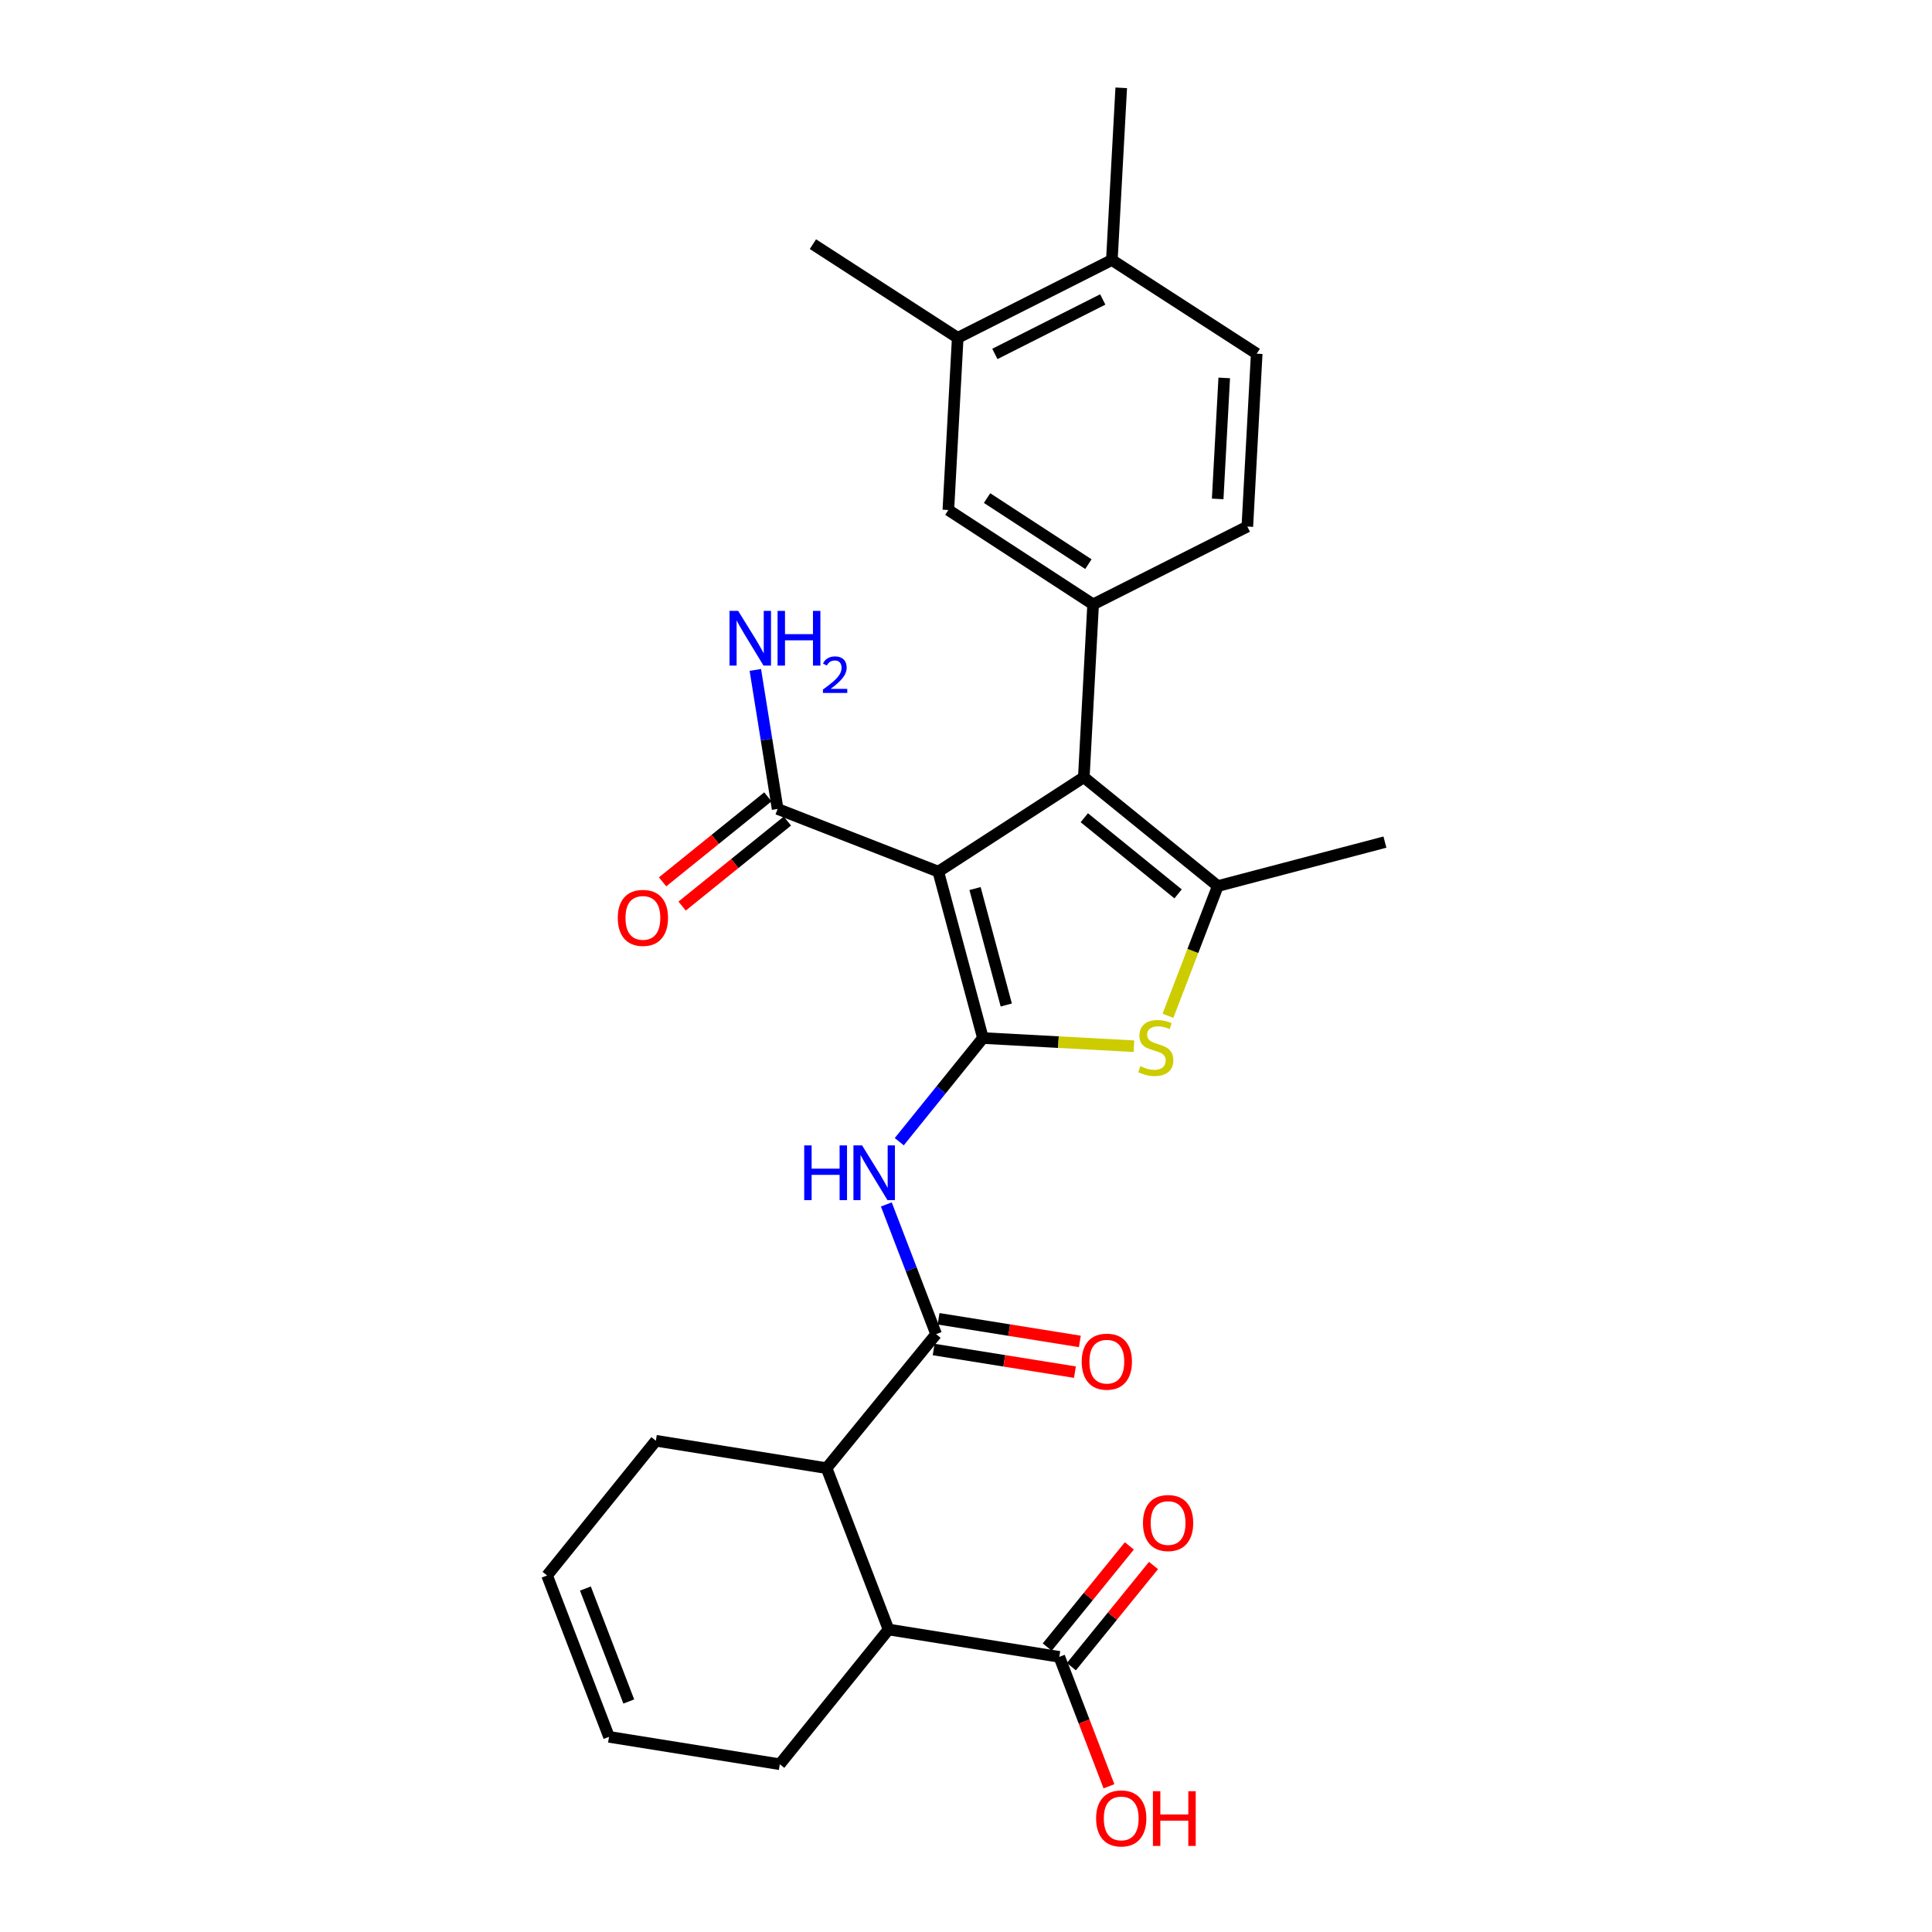 <?xml version='1.0' encoding='iso-8859-1'?>
<svg version='1.1' baseProfile='full'
              xmlns='http://www.w3.org/2000/svg'
                      xmlns:rdkit='http://www.rdkit.org/xml'
                      xmlns:xlink='http://www.w3.org/1999/xlink'
                  xml:space='preserve'
width='1000px' height='1000px' viewBox='0 0 1000 1000'>
<!-- END OF HEADER -->
<rect style='opacity:1.0;fill:#FFFFFF;stroke:none' width='1000' height='1000' x='0' y='0'> </rect>
<path class='bond-0' d='M 508.759,537.291 L 485.659,451.155' style='fill:none;fill-rule:evenodd;stroke:#000000;stroke-width:6px;stroke-linecap:butt;stroke-linejoin:miter;stroke-opacity:1' />
<path class='bond-0' d='M 520.847,520.199 L 504.678,459.904' style='fill:none;fill-rule:evenodd;stroke:#000000;stroke-width:6px;stroke-linecap:butt;stroke-linejoin:miter;stroke-opacity:1' />
<path class='bond-2' d='M 508.759,537.291 L 547.839,539.404' style='fill:none;fill-rule:evenodd;stroke:#000000;stroke-width:6px;stroke-linecap:butt;stroke-linejoin:miter;stroke-opacity:1' />
<path class='bond-2' d='M 547.839,539.404 L 586.92,541.518' style='fill:none;fill-rule:evenodd;stroke:#CCCC00;stroke-width:6px;stroke-linecap:butt;stroke-linejoin:miter;stroke-opacity:1' />
<path class='bond-4' d='M 508.759,537.291 L 487.108,564.114' style='fill:none;fill-rule:evenodd;stroke:#000000;stroke-width:6px;stroke-linecap:butt;stroke-linejoin:miter;stroke-opacity:1' />
<path class='bond-4' d='M 487.108,564.114 L 465.457,590.937' style='fill:none;fill-rule:evenodd;stroke:#0000FF;stroke-width:6px;stroke-linecap:butt;stroke-linejoin:miter;stroke-opacity:1' />
<path class='bond-1' d='M 485.659,451.155 L 560.979,402.308' style='fill:none;fill-rule:evenodd;stroke:#000000;stroke-width:6px;stroke-linecap:butt;stroke-linejoin:miter;stroke-opacity:1' />
<path class='bond-7' d='M 485.659,451.155 L 402.502,418.715' style='fill:none;fill-rule:evenodd;stroke:#000000;stroke-width:6px;stroke-linecap:butt;stroke-linejoin:miter;stroke-opacity:1' />
<path class='bond-6' d='M 560.979,402.308 L 565.801,312.817' style='fill:none;fill-rule:evenodd;stroke:#000000;stroke-width:6px;stroke-linecap:butt;stroke-linejoin:miter;stroke-opacity:1' />
<path class='bond-28' d='M 560.979,402.308 L 630.331,458.616' style='fill:none;fill-rule:evenodd;stroke:#000000;stroke-width:6px;stroke-linecap:butt;stroke-linejoin:miter;stroke-opacity:1' />
<path class='bond-28' d='M 561.231,423.256 L 609.778,462.672' style='fill:none;fill-rule:evenodd;stroke:#000000;stroke-width:6px;stroke-linecap:butt;stroke-linejoin:miter;stroke-opacity:1' />
<path class='bond-3' d='M 604.525,525.774 L 617.428,492.195' style='fill:none;fill-rule:evenodd;stroke:#CCCC00;stroke-width:6px;stroke-linecap:butt;stroke-linejoin:miter;stroke-opacity:1' />
<path class='bond-3' d='M 617.428,492.195 L 630.331,458.616' style='fill:none;fill-rule:evenodd;stroke:#000000;stroke-width:6px;stroke-linecap:butt;stroke-linejoin:miter;stroke-opacity:1' />
<path class='bond-23' d='M 630.331,458.616 L 716.833,435.874' style='fill:none;fill-rule:evenodd;stroke:#000000;stroke-width:6px;stroke-linecap:butt;stroke-linejoin:miter;stroke-opacity:1' />
<path class='bond-5' d='M 458.769,623.415 L 471.65,656.983' style='fill:none;fill-rule:evenodd;stroke:#0000FF;stroke-width:6px;stroke-linecap:butt;stroke-linejoin:miter;stroke-opacity:1' />
<path class='bond-5' d='M 471.65,656.983 L 484.532,690.551' style='fill:none;fill-rule:evenodd;stroke:#000000;stroke-width:6px;stroke-linecap:butt;stroke-linejoin:miter;stroke-opacity:1' />
<path class='bond-8' d='M 484.532,690.551 L 427.839,759.912' style='fill:none;fill-rule:evenodd;stroke:#000000;stroke-width:6px;stroke-linecap:butt;stroke-linejoin:miter;stroke-opacity:1' />
<path class='bond-13' d='M 483.258,698.501 L 519.821,704.361' style='fill:none;fill-rule:evenodd;stroke:#000000;stroke-width:6px;stroke-linecap:butt;stroke-linejoin:miter;stroke-opacity:1' />
<path class='bond-13' d='M 519.821,704.361 L 556.384,710.221' style='fill:none;fill-rule:evenodd;stroke:#FF0000;stroke-width:6px;stroke-linecap:butt;stroke-linejoin:miter;stroke-opacity:1' />
<path class='bond-13' d='M 485.806,682.601 L 522.369,688.461' style='fill:none;fill-rule:evenodd;stroke:#000000;stroke-width:6px;stroke-linecap:butt;stroke-linejoin:miter;stroke-opacity:1' />
<path class='bond-13' d='M 522.369,688.461 L 558.932,694.321' style='fill:none;fill-rule:evenodd;stroke:#FF0000;stroke-width:6px;stroke-linecap:butt;stroke-linejoin:miter;stroke-opacity:1' />
<path class='bond-11' d='M 565.801,312.817 L 490.866,263.97' style='fill:none;fill-rule:evenodd;stroke:#000000;stroke-width:6px;stroke-linecap:butt;stroke-linejoin:miter;stroke-opacity:1' />
<path class='bond-11' d='M 563.354,292 L 510.9,257.807' style='fill:none;fill-rule:evenodd;stroke:#000000;stroke-width:6px;stroke-linecap:butt;stroke-linejoin:miter;stroke-opacity:1' />
<path class='bond-14' d='M 565.801,312.817 L 645.62,272.54' style='fill:none;fill-rule:evenodd;stroke:#000000;stroke-width:6px;stroke-linecap:butt;stroke-linejoin:miter;stroke-opacity:1' />
<path class='bond-16' d='M 397.445,412.45 L 370.196,434.448' style='fill:none;fill-rule:evenodd;stroke:#000000;stroke-width:6px;stroke-linecap:butt;stroke-linejoin:miter;stroke-opacity:1' />
<path class='bond-16' d='M 370.196,434.448 L 342.948,456.446' style='fill:none;fill-rule:evenodd;stroke:#FF0000;stroke-width:6px;stroke-linecap:butt;stroke-linejoin:miter;stroke-opacity:1' />
<path class='bond-16' d='M 407.56,424.98 L 380.312,446.978' style='fill:none;fill-rule:evenodd;stroke:#000000;stroke-width:6px;stroke-linecap:butt;stroke-linejoin:miter;stroke-opacity:1' />
<path class='bond-16' d='M 380.312,446.978 L 353.064,468.976' style='fill:none;fill-rule:evenodd;stroke:#FF0000;stroke-width:6px;stroke-linecap:butt;stroke-linejoin:miter;stroke-opacity:1' />
<path class='bond-19' d='M 402.502,418.715 L 396.732,382.732' style='fill:none;fill-rule:evenodd;stroke:#000000;stroke-width:6px;stroke-linecap:butt;stroke-linejoin:miter;stroke-opacity:1' />
<path class='bond-19' d='M 396.732,382.732 L 390.961,346.749' style='fill:none;fill-rule:evenodd;stroke:#0000FF;stroke-width:6px;stroke-linecap:butt;stroke-linejoin:miter;stroke-opacity:1' />
<path class='bond-9' d='M 427.839,759.912 L 459.902,843.427' style='fill:none;fill-rule:evenodd;stroke:#000000;stroke-width:6px;stroke-linecap:butt;stroke-linejoin:miter;stroke-opacity:1' />
<path class='bond-24' d='M 427.839,759.912 L 339.475,745.732' style='fill:none;fill-rule:evenodd;stroke:#000000;stroke-width:6px;stroke-linecap:butt;stroke-linejoin:miter;stroke-opacity:1' />
<path class='bond-10' d='M 459.902,843.427 L 548.293,857.589' style='fill:none;fill-rule:evenodd;stroke:#000000;stroke-width:6px;stroke-linecap:butt;stroke-linejoin:miter;stroke-opacity:1' />
<path class='bond-25' d='M 459.902,843.427 L 403.621,913.164' style='fill:none;fill-rule:evenodd;stroke:#000000;stroke-width:6px;stroke-linecap:butt;stroke-linejoin:miter;stroke-opacity:1' />
<path class='bond-17' d='M 554.543,862.664 L 575.799,836.485' style='fill:none;fill-rule:evenodd;stroke:#000000;stroke-width:6px;stroke-linecap:butt;stroke-linejoin:miter;stroke-opacity:1' />
<path class='bond-17' d='M 575.799,836.485 L 597.055,810.305' style='fill:none;fill-rule:evenodd;stroke:#FF0000;stroke-width:6px;stroke-linecap:butt;stroke-linejoin:miter;stroke-opacity:1' />
<path class='bond-17' d='M 542.042,852.514 L 563.297,826.334' style='fill:none;fill-rule:evenodd;stroke:#000000;stroke-width:6px;stroke-linecap:butt;stroke-linejoin:miter;stroke-opacity:1' />
<path class='bond-17' d='M 563.297,826.334 L 584.553,800.155' style='fill:none;fill-rule:evenodd;stroke:#FF0000;stroke-width:6px;stroke-linecap:butt;stroke-linejoin:miter;stroke-opacity:1' />
<path class='bond-22' d='M 548.293,857.589 L 561.144,891.081' style='fill:none;fill-rule:evenodd;stroke:#000000;stroke-width:6px;stroke-linecap:butt;stroke-linejoin:miter;stroke-opacity:1' />
<path class='bond-22' d='M 561.144,891.081 L 573.994,924.573' style='fill:none;fill-rule:evenodd;stroke:#FF0000;stroke-width:6px;stroke-linecap:butt;stroke-linejoin:miter;stroke-opacity:1' />
<path class='bond-12' d='M 490.866,263.97 L 495.715,174.855' style='fill:none;fill-rule:evenodd;stroke:#000000;stroke-width:6px;stroke-linecap:butt;stroke-linejoin:miter;stroke-opacity:1' />
<path class='bond-26' d='M 495.715,174.855 L 420.771,126.375' style='fill:none;fill-rule:evenodd;stroke:#000000;stroke-width:6px;stroke-linecap:butt;stroke-linejoin:miter;stroke-opacity:1' />
<path class='bond-30' d='M 495.715,174.855 L 575.498,134.578' style='fill:none;fill-rule:evenodd;stroke:#000000;stroke-width:6px;stroke-linecap:butt;stroke-linejoin:miter;stroke-opacity:1' />
<path class='bond-30' d='M 514.939,183.189 L 570.788,154.995' style='fill:none;fill-rule:evenodd;stroke:#000000;stroke-width:6px;stroke-linecap:butt;stroke-linejoin:miter;stroke-opacity:1' />
<path class='bond-18' d='M 645.62,272.54 L 650.469,183.059' style='fill:none;fill-rule:evenodd;stroke:#000000;stroke-width:6px;stroke-linecap:butt;stroke-linejoin:miter;stroke-opacity:1' />
<path class='bond-18' d='M 630.268,258.247 L 633.662,195.61' style='fill:none;fill-rule:evenodd;stroke:#000000;stroke-width:6px;stroke-linecap:butt;stroke-linejoin:miter;stroke-opacity:1' />
<path class='bond-15' d='M 575.498,134.578 L 650.469,183.059' style='fill:none;fill-rule:evenodd;stroke:#000000;stroke-width:6px;stroke-linecap:butt;stroke-linejoin:miter;stroke-opacity:1' />
<path class='bond-27' d='M 575.498,134.578 L 580.347,45.455' style='fill:none;fill-rule:evenodd;stroke:#000000;stroke-width:6px;stroke-linecap:butt;stroke-linejoin:miter;stroke-opacity:1' />
<path class='bond-20' d='M 283.167,815.469 L 339.475,745.732' style='fill:none;fill-rule:evenodd;stroke:#000000;stroke-width:6px;stroke-linecap:butt;stroke-linejoin:miter;stroke-opacity:1' />
<path class='bond-21' d='M 283.167,815.469 L 315.23,898.993' style='fill:none;fill-rule:evenodd;stroke:#000000;stroke-width:6px;stroke-linecap:butt;stroke-linejoin:miter;stroke-opacity:1' />
<path class='bond-21' d='M 303.01,822.227 L 325.455,880.693' style='fill:none;fill-rule:evenodd;stroke:#000000;stroke-width:6px;stroke-linecap:butt;stroke-linejoin:miter;stroke-opacity:1' />
<path class='bond-29' d='M 315.23,898.993 L 403.621,913.164' style='fill:none;fill-rule:evenodd;stroke:#000000;stroke-width:6px;stroke-linecap:butt;stroke-linejoin:miter;stroke-opacity:1' />
<path  class='atom-3' d='M 590.24 551.851
Q 590.56 551.971, 591.88 552.531
Q 593.2 553.091, 594.64 553.451
Q 596.12 553.771, 597.56 553.771
Q 600.24 553.771, 601.8 552.491
Q 603.36 551.171, 603.36 548.891
Q 603.36 547.331, 602.56 546.371
Q 601.8 545.411, 600.6 544.891
Q 599.4 544.371, 597.4 543.771
Q 594.88 543.011, 593.36 542.291
Q 591.88 541.571, 590.8 540.051
Q 589.76 538.531, 589.76 535.971
Q 589.76 532.411, 592.16 530.211
Q 594.6 528.011, 599.4 528.011
Q 602.68 528.011, 606.4 529.571
L 605.48 532.651
Q 602.08 531.251, 599.52 531.251
Q 596.76 531.251, 595.24 532.411
Q 593.72 533.531, 593.76 535.491
Q 593.76 537.011, 594.52 537.931
Q 595.32 538.851, 596.44 539.371
Q 597.6 539.891, 599.52 540.491
Q 602.08 541.291, 603.6 542.091
Q 605.12 542.891, 606.2 544.531
Q 607.32 546.131, 607.32 548.891
Q 607.32 552.811, 604.68 554.931
Q 602.08 557.011, 597.72 557.011
Q 595.2 557.011, 593.28 556.451
Q 591.4 555.931, 589.16 555.011
L 590.24 551.851
' fill='#CCCC00'/>
<path  class='atom-5' d='M 416.257 592.859
L 420.097 592.859
L 420.097 604.899
L 434.577 604.899
L 434.577 592.859
L 438.417 592.859
L 438.417 621.179
L 434.577 621.179
L 434.577 608.099
L 420.097 608.099
L 420.097 621.179
L 416.257 621.179
L 416.257 592.859
' fill='#0000FF'/>
<path  class='atom-5' d='M 446.217 592.859
L 455.497 607.859
Q 456.417 609.339, 457.897 612.019
Q 459.377 614.699, 459.457 614.859
L 459.457 592.859
L 463.217 592.859
L 463.217 621.179
L 459.337 621.179
L 449.377 604.779
Q 448.217 602.859, 446.977 600.659
Q 445.777 598.459, 445.417 597.779
L 445.417 621.179
L 441.737 621.179
L 441.737 592.859
L 446.217 592.859
' fill='#0000FF'/>
<path  class='atom-14' d='M 559.895 704.793
Q 559.895 697.993, 563.255 694.193
Q 566.615 690.393, 572.895 690.393
Q 579.175 690.393, 582.535 694.193
Q 585.895 697.993, 585.895 704.793
Q 585.895 711.673, 582.495 715.593
Q 579.095 719.473, 572.895 719.473
Q 566.655 719.473, 563.255 715.593
Q 559.895 711.713, 559.895 704.793
M 572.895 716.273
Q 577.215 716.273, 579.535 713.393
Q 581.895 710.473, 581.895 704.793
Q 581.895 699.233, 579.535 696.433
Q 577.215 693.593, 572.895 693.593
Q 568.575 693.593, 566.215 696.393
Q 563.895 699.193, 563.895 704.793
Q 563.895 710.513, 566.215 713.393
Q 568.575 716.273, 572.895 716.273
' fill='#FF0000'/>
<path  class='atom-17' d='M 319.765 475.095
Q 319.765 468.295, 323.125 464.495
Q 326.485 460.695, 332.765 460.695
Q 339.045 460.695, 342.405 464.495
Q 345.765 468.295, 345.765 475.095
Q 345.765 481.975, 342.365 485.895
Q 338.965 489.775, 332.765 489.775
Q 326.525 489.775, 323.125 485.895
Q 319.765 482.015, 319.765 475.095
M 332.765 486.575
Q 337.085 486.575, 339.405 483.695
Q 341.765 480.775, 341.765 475.095
Q 341.765 469.535, 339.405 466.735
Q 337.085 463.895, 332.765 463.895
Q 328.445 463.895, 326.085 466.695
Q 323.765 469.495, 323.765 475.095
Q 323.765 480.815, 326.085 483.695
Q 328.445 486.575, 332.765 486.575
' fill='#FF0000'/>
<path  class='atom-18' d='M 591.601 788.317
Q 591.601 781.517, 594.961 777.717
Q 598.321 773.917, 604.601 773.917
Q 610.881 773.917, 614.241 777.717
Q 617.601 781.517, 617.601 788.317
Q 617.601 795.197, 614.201 799.117
Q 610.801 802.997, 604.601 802.997
Q 598.361 802.997, 594.961 799.117
Q 591.601 795.237, 591.601 788.317
M 604.601 799.797
Q 608.921 799.797, 611.241 796.917
Q 613.601 793.997, 613.601 788.317
Q 613.601 782.757, 611.241 779.957
Q 608.921 777.117, 604.601 777.117
Q 600.281 777.117, 597.921 779.917
Q 595.601 782.717, 595.601 788.317
Q 595.601 794.037, 597.921 796.917
Q 600.281 799.797, 604.601 799.797
' fill='#FF0000'/>
<path  class='atom-20' d='M 382.071 316.192
L 391.351 331.192
Q 392.271 332.672, 393.751 335.352
Q 395.231 338.032, 395.311 338.192
L 395.311 316.192
L 399.071 316.192
L 399.071 344.512
L 395.191 344.512
L 385.231 328.112
Q 384.071 326.192, 382.831 323.992
Q 381.631 321.792, 381.271 321.112
L 381.271 344.512
L 377.591 344.512
L 377.591 316.192
L 382.071 316.192
' fill='#0000FF'/>
<path  class='atom-20' d='M 402.471 316.192
L 406.311 316.192
L 406.311 328.232
L 420.791 328.232
L 420.791 316.192
L 424.631 316.192
L 424.631 344.512
L 420.791 344.512
L 420.791 331.432
L 406.311 331.432
L 406.311 344.512
L 402.471 344.512
L 402.471 316.192
' fill='#0000FF'/>
<path  class='atom-20' d='M 426.004 343.518
Q 426.691 341.75, 428.327 340.773
Q 429.964 339.77, 432.235 339.77
Q 435.059 339.77, 436.643 341.301
Q 438.227 342.832, 438.227 345.551
Q 438.227 348.323, 436.168 350.91
Q 434.135 353.498, 429.911 356.56
L 438.544 356.56
L 438.544 358.672
L 425.951 358.672
L 425.951 356.903
Q 429.436 354.422, 431.495 352.574
Q 433.581 350.726, 434.584 349.062
Q 435.587 347.399, 435.587 345.683
Q 435.587 343.888, 434.69 342.885
Q 433.792 341.882, 432.235 341.882
Q 430.73 341.882, 429.727 342.489
Q 428.723 343.096, 428.011 344.442
L 426.004 343.518
' fill='#0000FF'/>
<path  class='atom-23' d='M 567.347 941.21
Q 567.347 934.41, 570.707 930.61
Q 574.067 926.81, 580.347 926.81
Q 586.627 926.81, 589.987 930.61
Q 593.347 934.41, 593.347 941.21
Q 593.347 948.09, 589.947 952.01
Q 586.547 955.89, 580.347 955.89
Q 574.107 955.89, 570.707 952.01
Q 567.347 948.13, 567.347 941.21
M 580.347 952.69
Q 584.667 952.69, 586.987 949.81
Q 589.347 946.89, 589.347 941.21
Q 589.347 935.65, 586.987 932.85
Q 584.667 930.01, 580.347 930.01
Q 576.027 930.01, 573.667 932.81
Q 571.347 935.61, 571.347 941.21
Q 571.347 946.93, 573.667 949.81
Q 576.027 952.69, 580.347 952.69
' fill='#FF0000'/>
<path  class='atom-23' d='M 596.747 927.13
L 600.587 927.13
L 600.587 939.17
L 615.067 939.17
L 615.067 927.13
L 618.907 927.13
L 618.907 955.45
L 615.067 955.45
L 615.067 942.37
L 600.587 942.37
L 600.587 955.45
L 596.747 955.45
L 596.747 927.13
' fill='#FF0000'/>
</svg>
